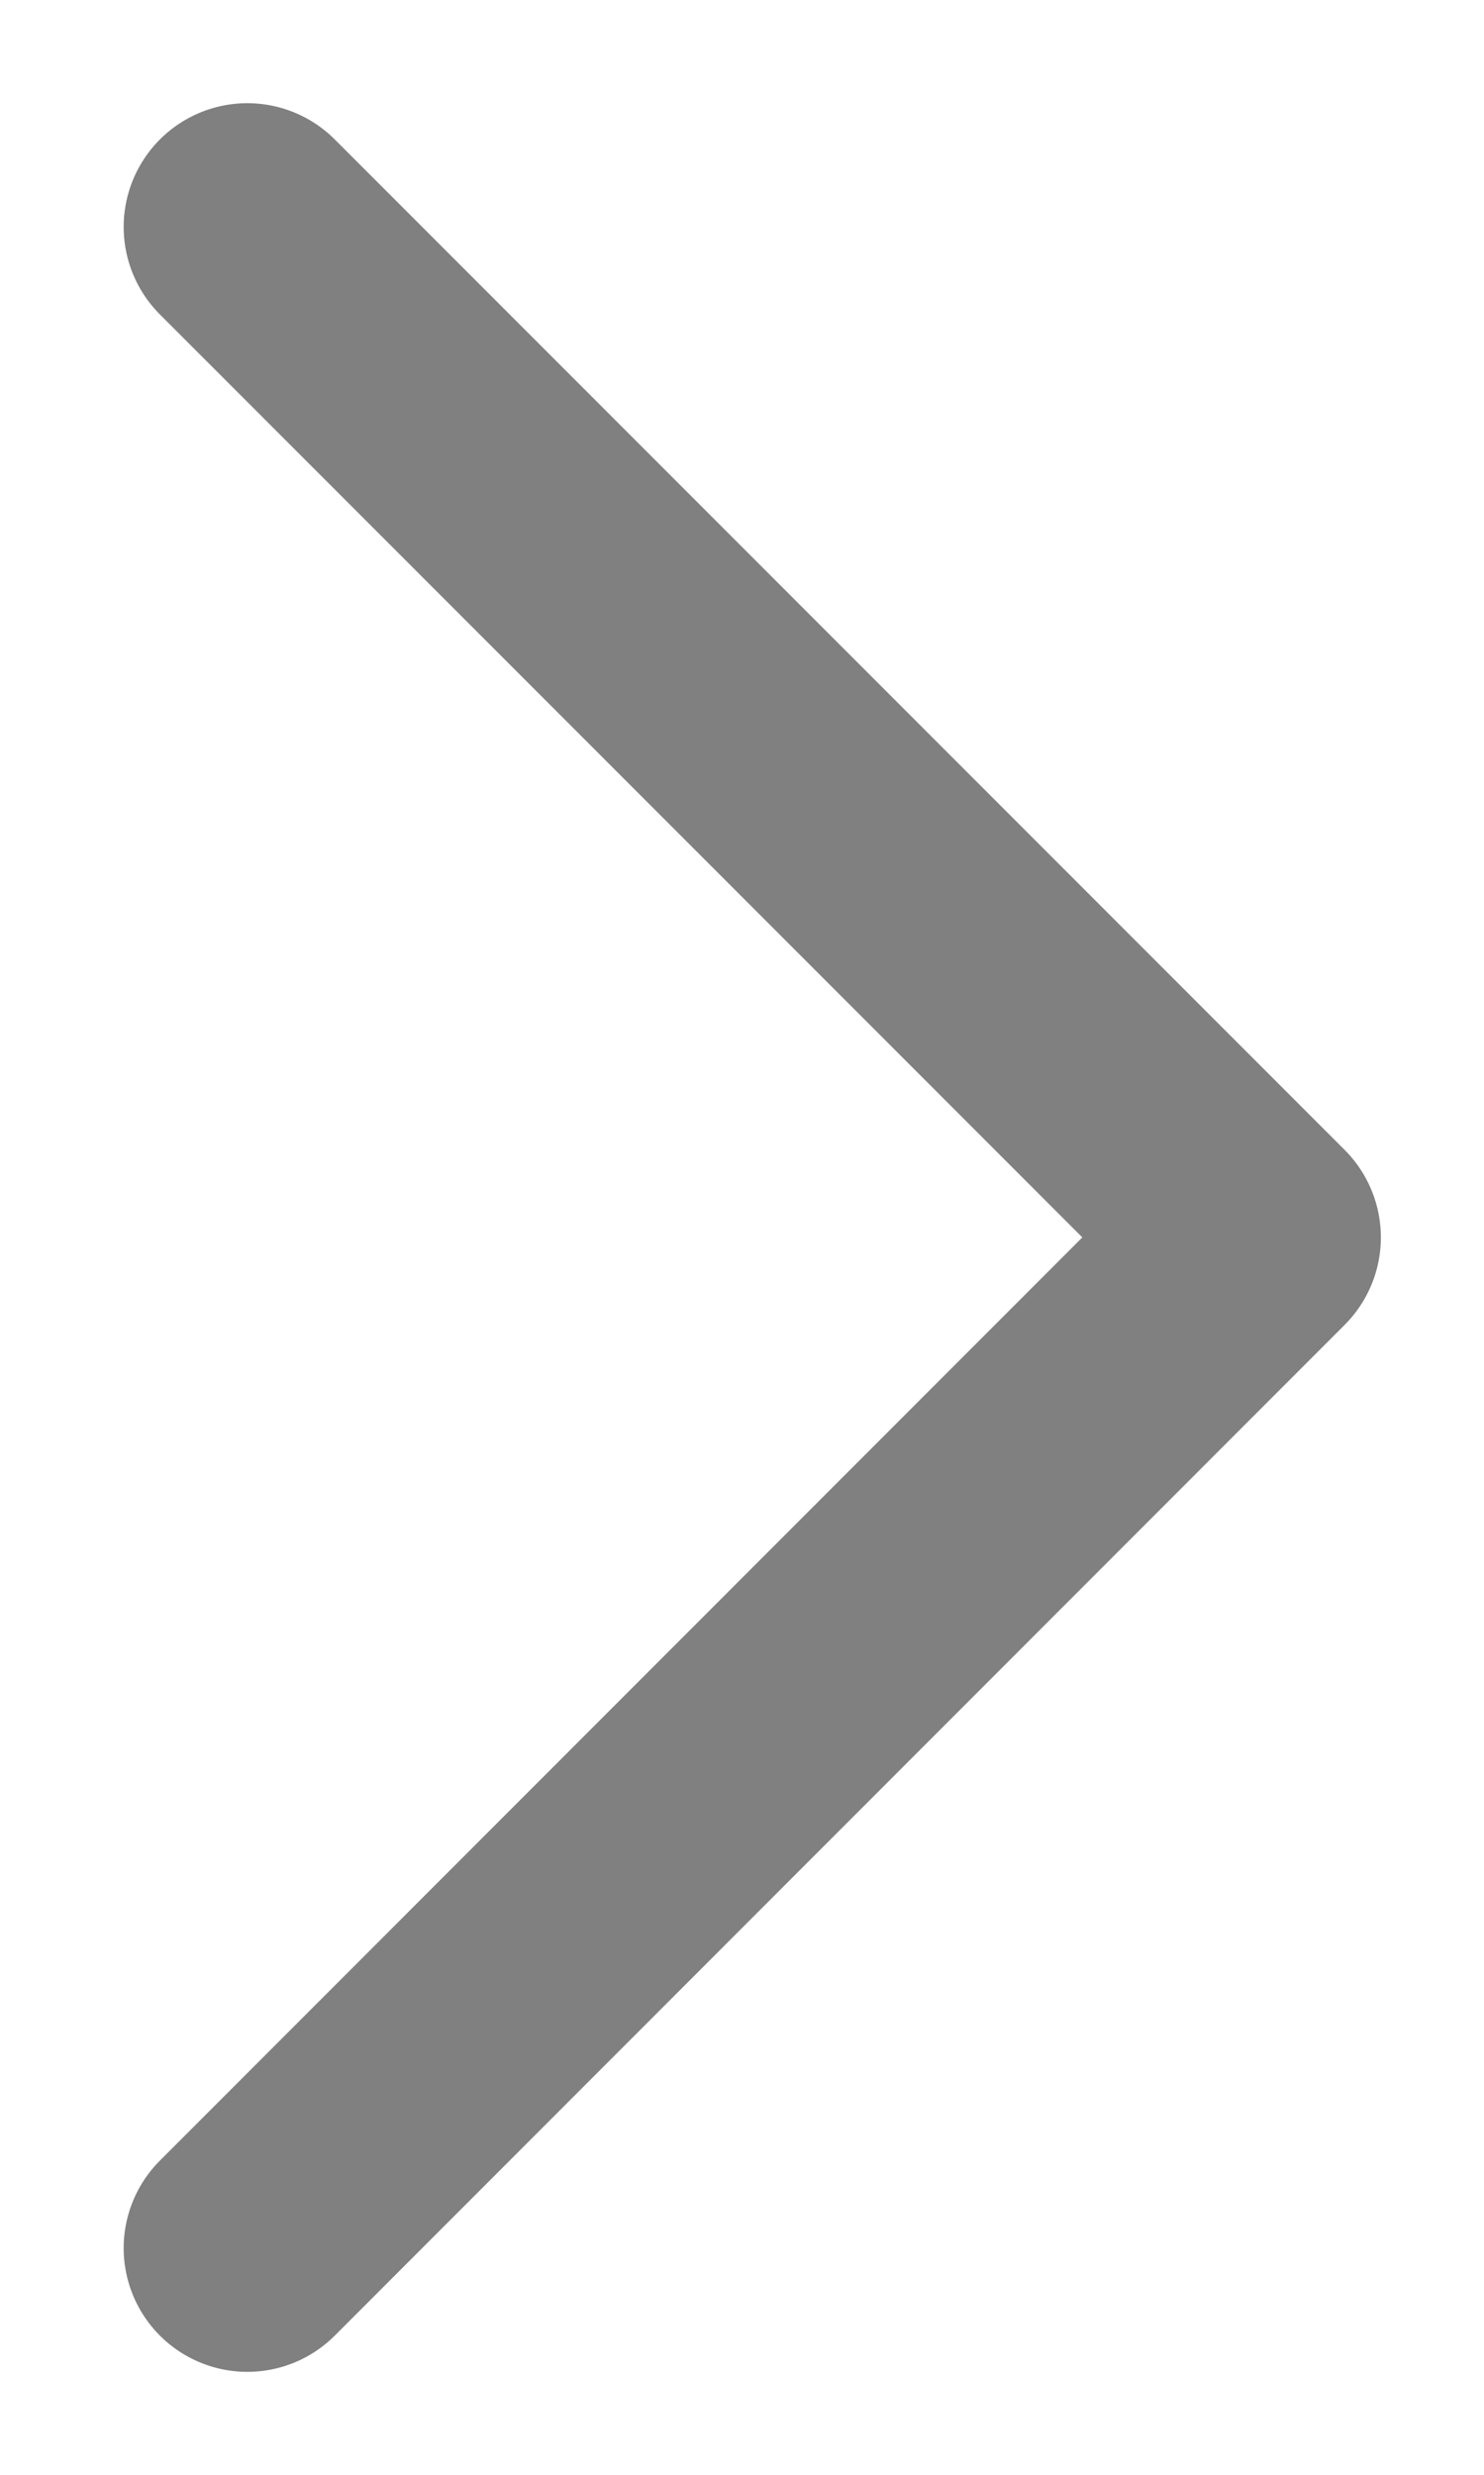 <svg width="6" height="10" viewBox="0 0 6 10" fill="none" xmlns="http://www.w3.org/2000/svg">
<path d="M1 0.917L5.083 5L1 9.084" stroke="#808080" stroke-linecap="round" stroke-linejoin="round"/>
</svg>
